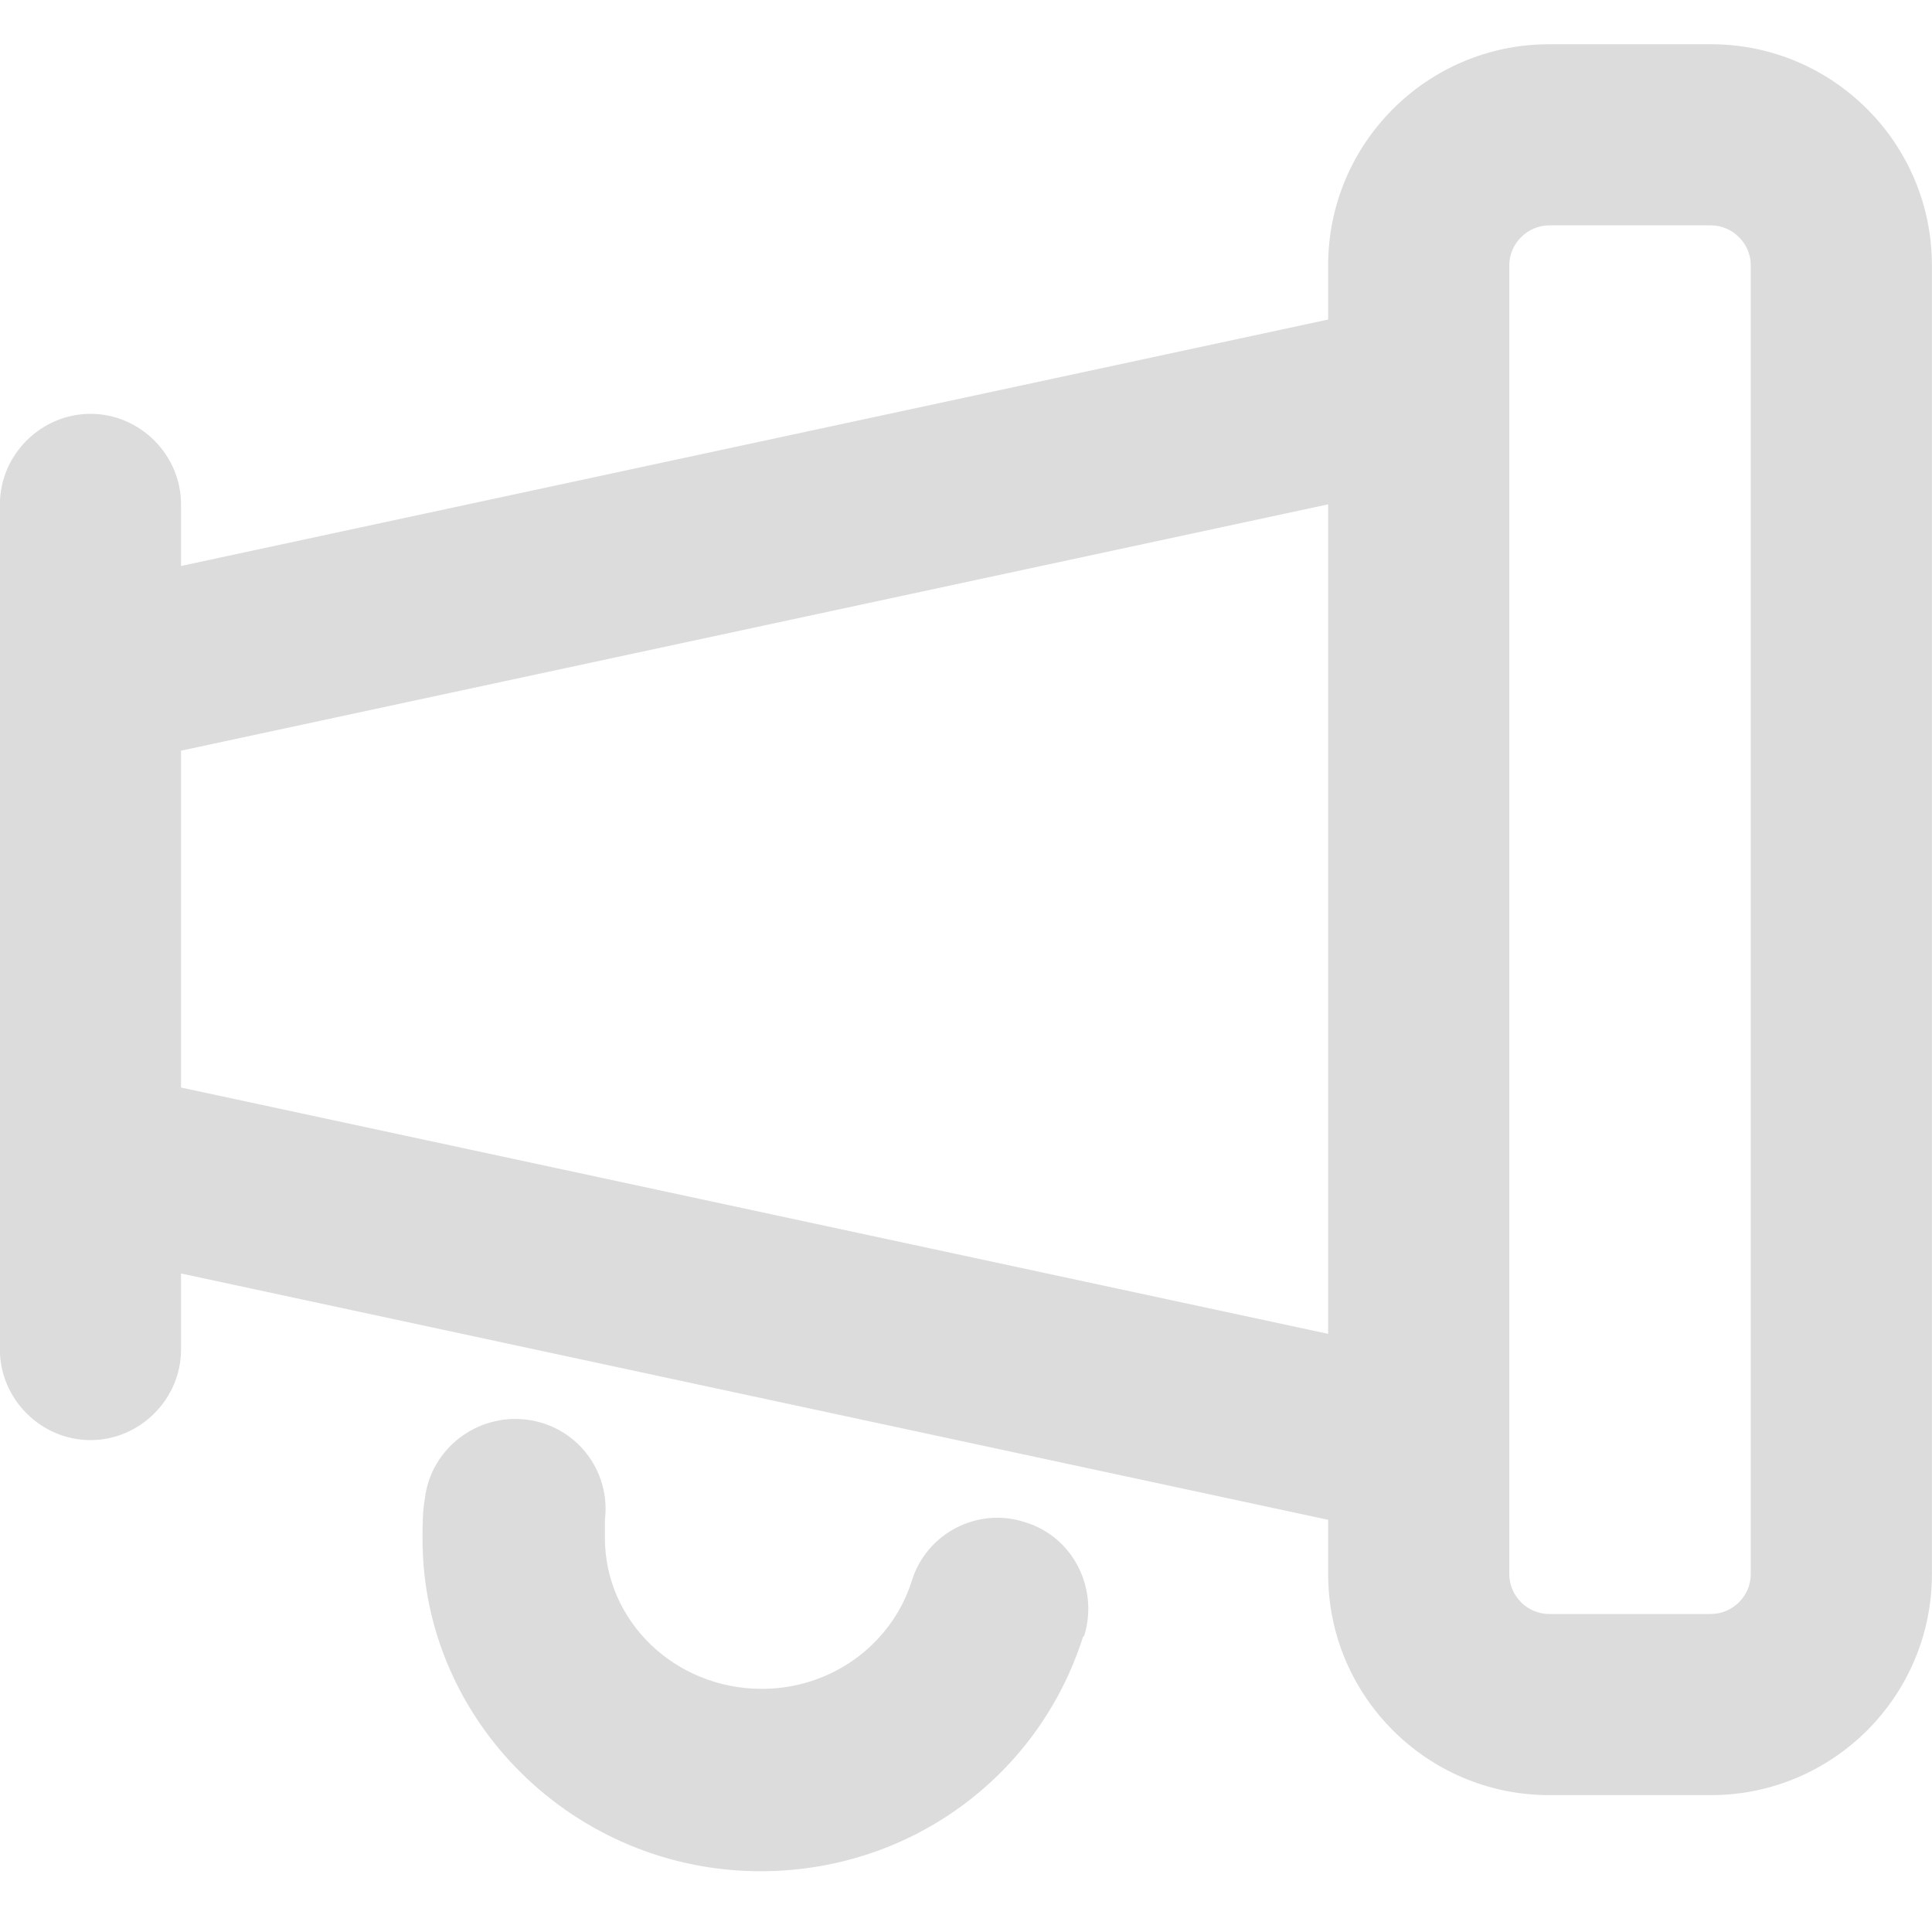 <svg width="20" height="20" viewBox="0 0 20 20" fill="none" xmlns="http://www.w3.org/2000/svg">
<path d="M17.712 0.458H16.037C14.774 0.458 13.749 1.484 13.749 2.746V3.308L1.874 5.859V5.221C1.874 4.708 1.449 4.284 0.937 4.284C0.424 4.284 -0.001 4.708 -0.001 5.221V13.971C-0.001 14.483 0.424 14.908 0.937 14.908C1.449 14.908 1.874 14.483 1.874 13.971V13.183L13.749 15.733V16.296C13.749 17.558 14.774 18.583 16.037 18.583H17.712C18.974 18.583 19.999 17.558 19.999 16.296V2.746C19.999 1.484 18.974 0.458 17.712 0.458ZM1.874 11.258V7.771L13.749 5.221V13.808L1.874 11.258ZM18.124 16.296C18.124 16.521 17.936 16.708 17.712 16.708H16.037C15.812 16.708 15.624 16.521 15.624 16.296V2.746C15.624 2.521 15.812 2.333 16.037 2.333H17.712C17.936 2.333 18.124 2.521 18.124 2.746V16.296ZM11.211 16.946C10.749 18.396 9.412 19.371 7.874 19.371C5.949 19.371 4.374 17.821 4.374 15.933C4.374 15.796 4.374 15.646 4.399 15.508C4.462 14.996 4.937 14.633 5.449 14.696C5.962 14.758 6.324 15.221 6.262 15.733C6.262 15.796 6.262 15.858 6.262 15.921C6.262 16.783 6.987 17.483 7.887 17.483C8.599 17.483 9.224 17.033 9.437 16.371C9.587 15.871 10.124 15.596 10.611 15.758C11.111 15.908 11.374 16.446 11.224 16.933L11.211 16.946Z" fill="#DCDCDC"/>
</svg>
